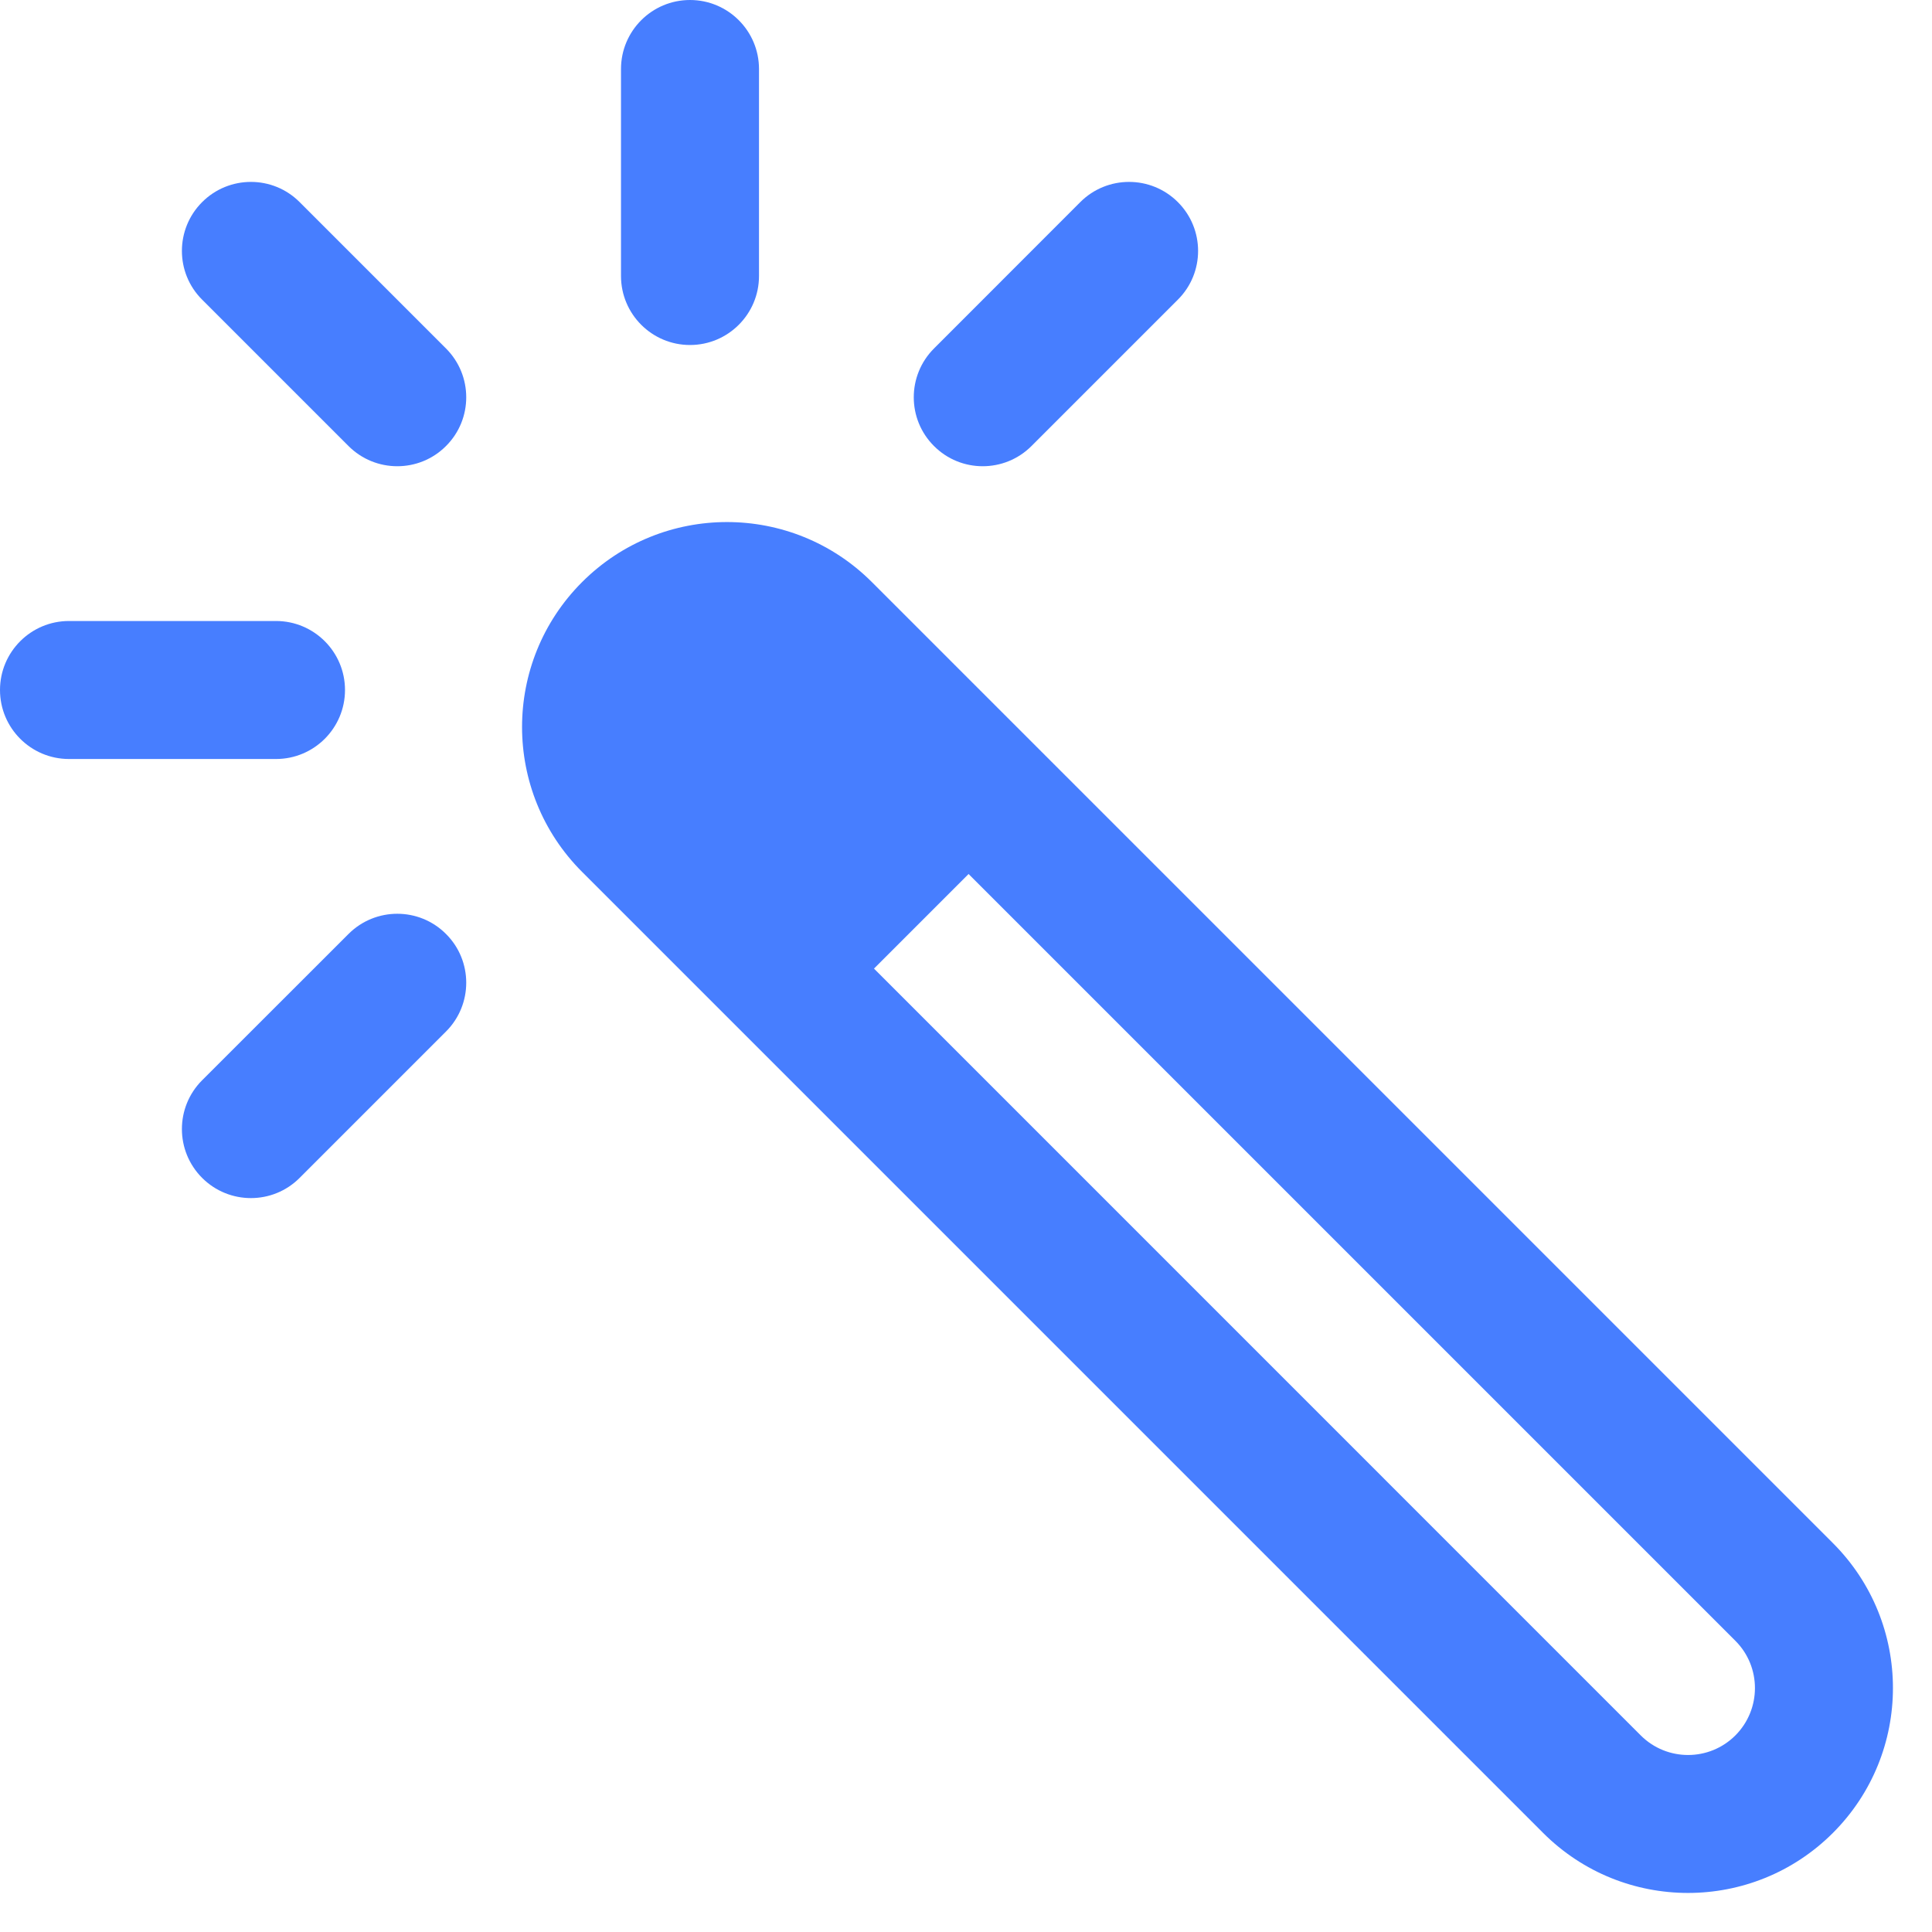 <svg xmlns="http://www.w3.org/2000/svg" width="21" height="21" viewBox="0 0 21 21" fill="none"><path fill-rule="evenodd" clip-rule="evenodd" d="M7.388 7.388C7.104 7.672 7.104 8.132 7.388 8.416L17.834 18.863C18.118 19.147 18.579 19.147 18.863 18.863C19.146 18.579 19.147 18.118 18.862 17.834L8.416 7.388C8.132 7.104 7.671 7.104 7.388 7.388ZM6.327 9.477C5.457 8.607 5.457 7.197 6.327 6.327C7.197 5.457 8.607 5.457 9.477 6.327L19.923 16.773C20.793 17.643 20.793 19.053 19.923 19.923C19.053 20.793 17.643 20.793 16.773 19.923L6.327 9.477Z" fill="#477EFF"></path><path d="M6.862 6.862C6.724 6.999 6.615 7.163 6.54 7.343C6.465 7.523 6.427 7.716 6.427 7.91C6.427 8.105 6.465 8.298 6.54 8.478C6.615 8.658 6.724 8.822 6.862 8.959L8.965 11.063L11.063 8.965L8.959 6.862C8.822 6.724 8.658 6.615 8.478 6.54C8.298 6.465 8.105 6.427 7.91 6.427C7.716 6.427 7.523 6.465 7.343 6.54C7.163 6.615 6.999 6.724 6.862 6.862Z" fill="#477EFF"></path><path fill-rule="evenodd" clip-rule="evenodd" d="M0 7.5C0 7.086 0.336 6.75 0.75 6.75H3C3.414 6.75 3.75 7.086 3.75 7.5C3.75 7.914 3.414 8.25 3 8.25H0.75C0.336 8.25 0 7.914 0 7.5Z" fill="#477EFF"></path><path fill-rule="evenodd" clip-rule="evenodd" d="M2.197 2.197C2.49 1.904 2.965 1.904 3.257 2.197L4.848 3.788C5.141 4.081 5.141 4.556 4.848 4.848C4.556 5.141 4.081 5.141 3.788 4.848L2.197 3.257C1.904 2.965 1.904 2.49 2.197 2.197Z" fill="#477EFF"></path><path fill-rule="evenodd" clip-rule="evenodd" d="M7.5 0C7.914 0 8.25 0.336 8.25 0.75V3C8.25 3.414 7.914 3.75 7.5 3.75C7.086 3.75 6.75 3.414 6.75 3V0.75C6.75 0.336 7.086 0 7.5 0Z" fill="#477EFF"></path><path fill-rule="evenodd" clip-rule="evenodd" d="M12.803 2.197C13.096 2.49 13.096 2.965 12.803 3.257L11.212 4.848C10.919 5.141 10.444 5.141 10.152 4.848C9.859 4.556 9.859 4.081 10.152 3.788L11.742 2.197C12.035 1.904 12.51 1.904 12.803 2.197Z" fill="#477EFF"></path><path fill-rule="evenodd" clip-rule="evenodd" d="M4.848 10.152C5.141 10.444 5.141 10.919 4.848 11.212L3.257 12.803C2.965 13.096 2.49 13.096 2.197 12.803C1.904 12.51 1.904 12.035 2.197 11.742L3.788 10.152C4.081 9.859 4.556 9.859 4.848 10.152Z" fill="#477EFF"></path></svg>